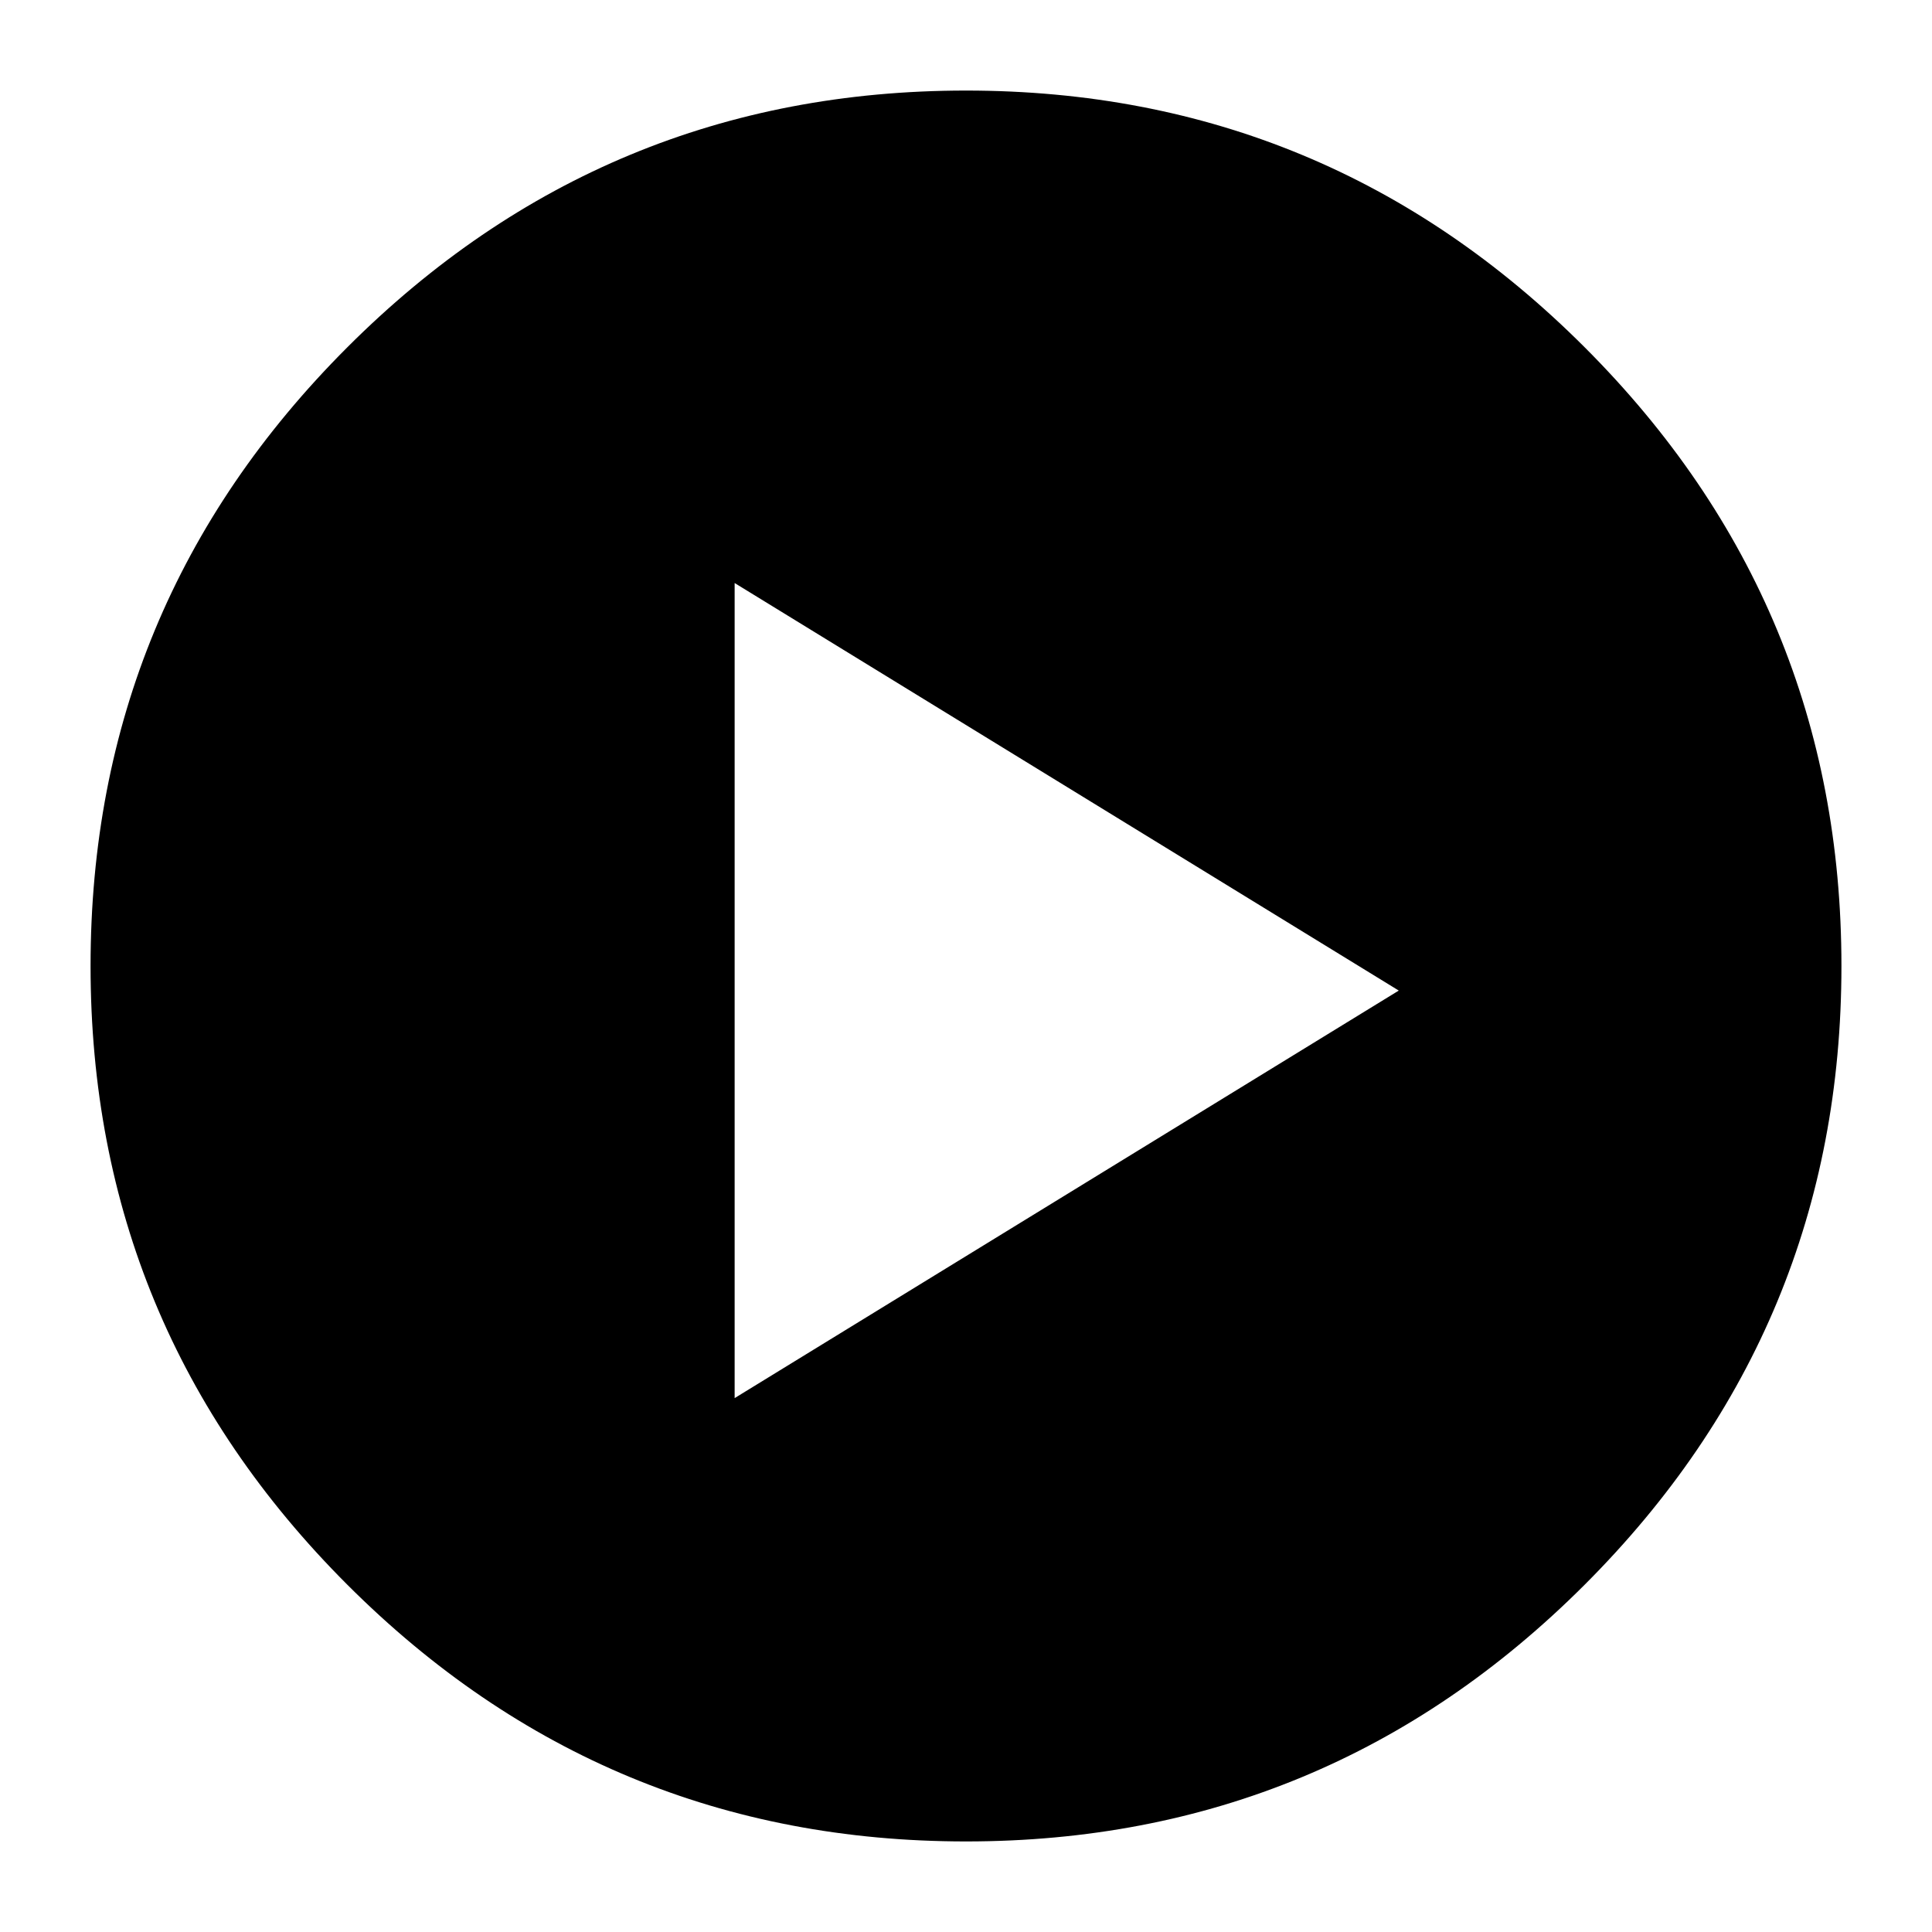 <svg xmlns="http://www.w3.org/2000/svg" width="64" height="64"><path fill="#000" fill-rule="nonzero" d="M32 3c7.994 0 14.825 2.835 20.495 8.505C58.165 17.175 61 24.006 61 32c0 7.994-2.835 14.825-8.505 20.495C46.825 58.165 39.994 61 32 61c-7.994 0-14.825-2.835-20.495-8.505C5.835 46.825 3 39.994 3 32c0-7.994 2.835-14.825 8.505-20.495C17.175 5.835 24.006 3 32 3Zm-7.664 16.314v27l22-13.5-22-13.5Z"/></svg>